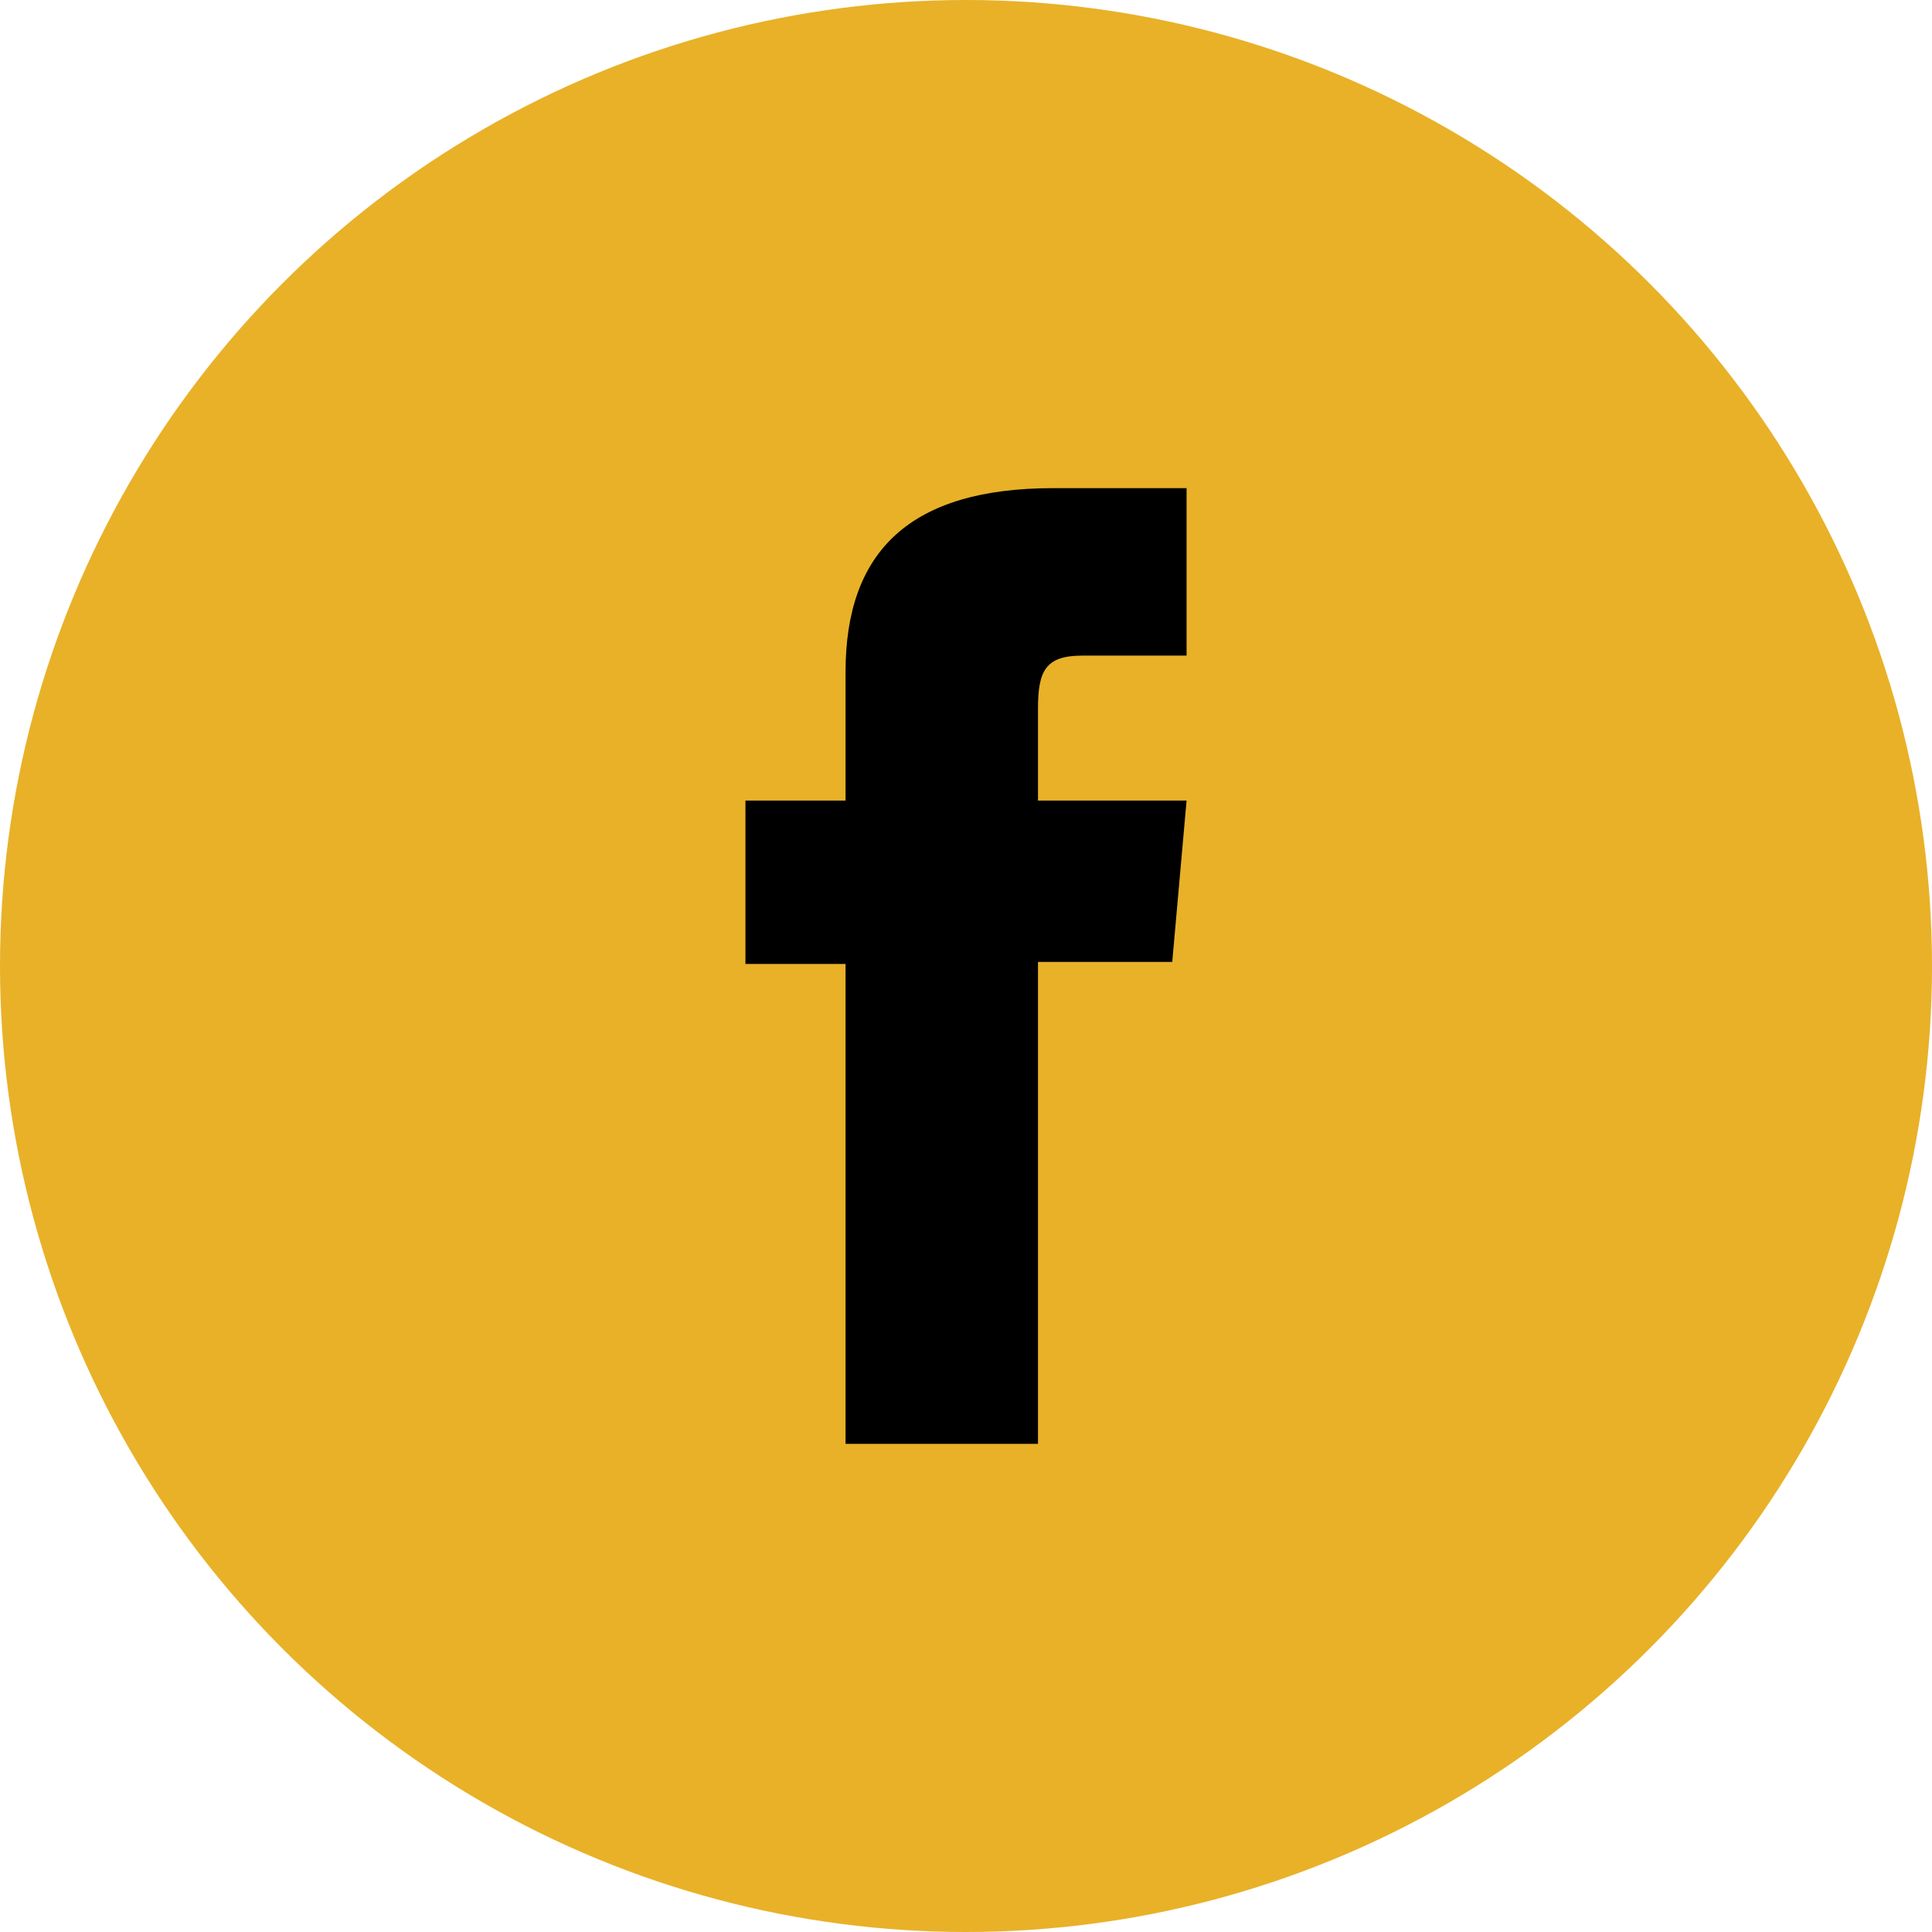 <?xml version="1.0" encoding="UTF-8"?>
<svg id="Layer_1" xmlns="http://www.w3.org/2000/svg" version="1.1" viewBox="0 0 400 400">
  <!-- Generator: Adobe Illustrator 29.3.0, SVG Export Plug-In . SVG Version: 2.1.0 Build 146)  -->
  <defs>
    <style>
      .st0 {
        fill: #e8b128;
      }
    </style>
  </defs>
  <circle class="st0" cx="200" cy="200" r="200"/>
  <path d="M175.06,298.932h39.843v-99.772h27.798l2.964-33.408h-30.761v-19.026c0-7.875,1.582-10.988,9.199-10.988h21.563v-34.671h-27.588c-29.647,0-43.015,13.059-43.015,38.05v26.635h-20.724v33.825h20.724v99.355Z"/>
</svg>